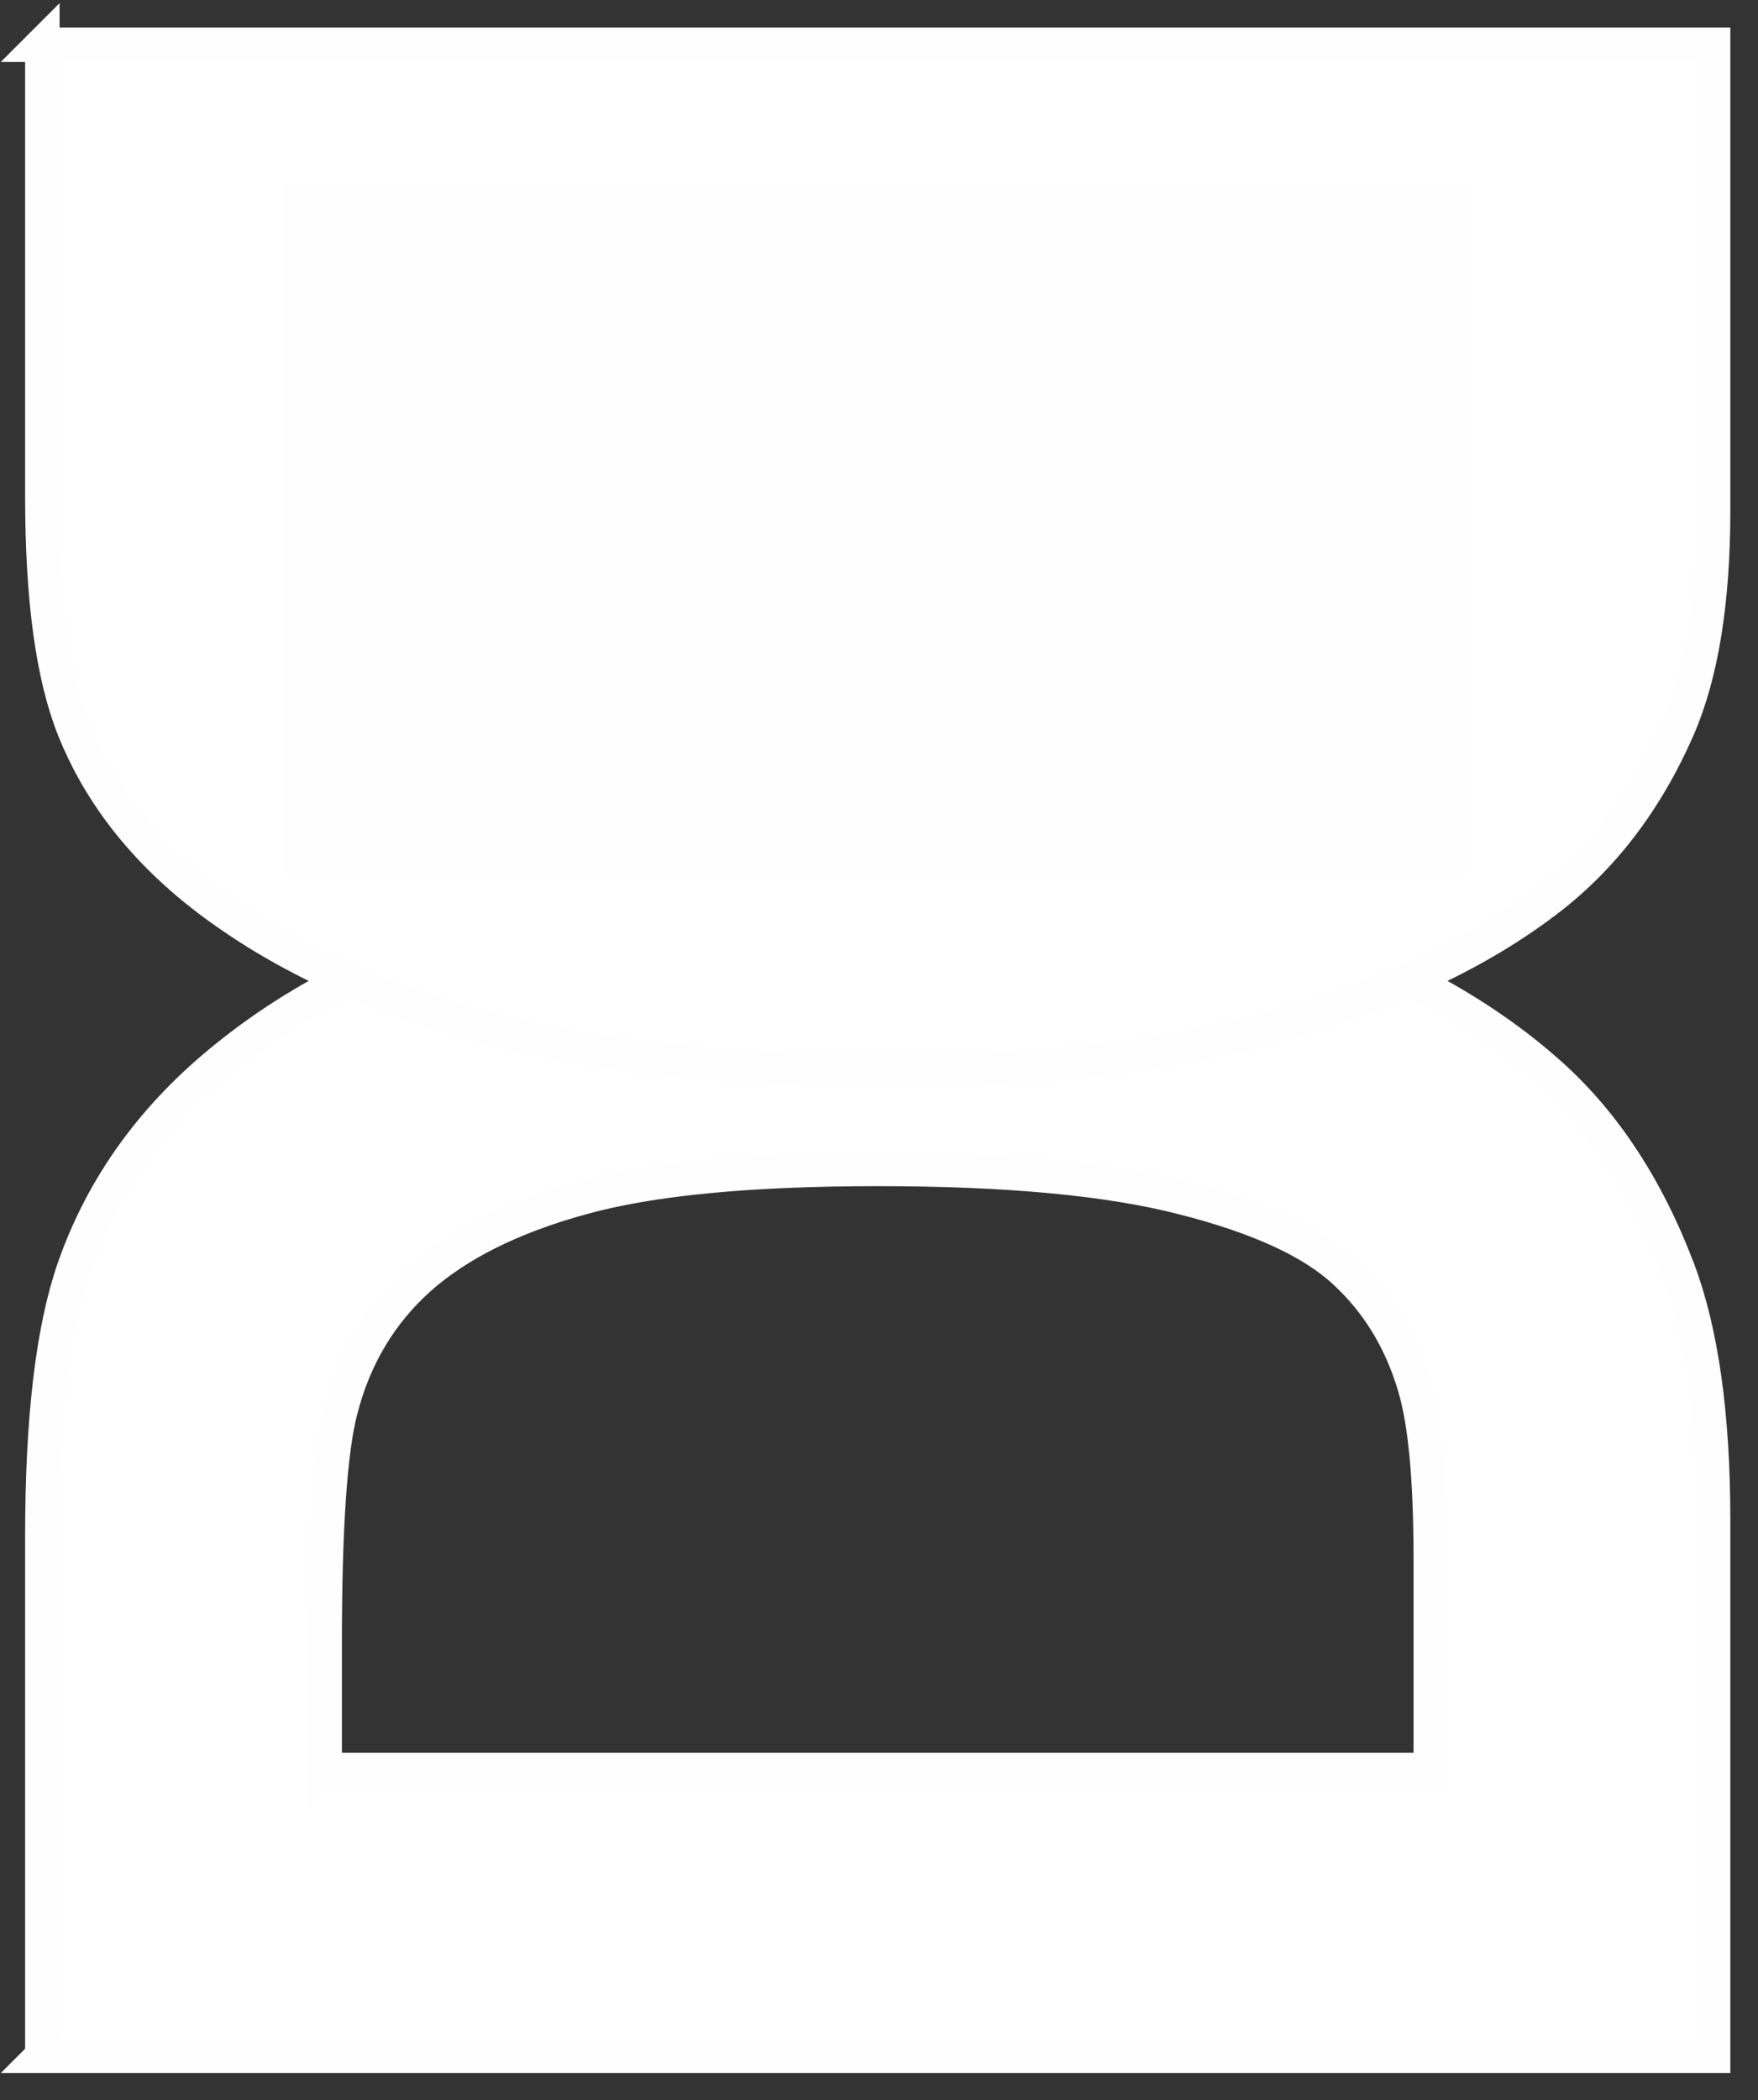 <?xml version="1.0" encoding="UTF-8"?> <!-- Creator: CorelDRAW 2019 (64-Bit) --> <svg xmlns="http://www.w3.org/2000/svg" xmlns:xlink="http://www.w3.org/1999/xlink" xmlns:xodm="http://www.corel.com/coreldraw/odm/2003" xml:space="preserve" width="72mm" height="86mm" style="shape-rendering:geometricPrecision; text-rendering:geometricPrecision; image-rendering:optimizeQuality; fill-rule:evenodd; clip-rule:evenodd" viewBox="0 0 7200 8600"><rect x="0" y="0" width="7200" height="8600" fill="#333333" stroke="none"/> <defs> <style type="text/css"> <![CDATA[ .str0 {stroke:#FEFEFE;stroke-width:141.11;stroke-miterlimit:22.926} .fil1 {fill:#FEFEFE} .fil0 {fill:white;fill-rule:nonzero} ]]> </style> </defs> <g id="Слой_x0020_1">  <g id="_1784716755648"> <path class="fil0 str0" d="M173.43 8418.91l0 -2128.15c0,-480.27 42.89,-846.15 130.48,-1097.63 117.85,-337.66 328.26,-628.23 630.77,-869.03 301.17,-242.14 670.51,-425.17 1108.7,-551.58 436.4,-125.07 976.41,-188.37 1616.66,-188.37 563.95,0 1048.2,59.29 1455.92,177.69 498.48,143.76 901.46,349.67 1208.94,617.36 234.11,201.72 415.62,474.94 546.33,817.93 97.08,256.82 144.94,600.01 144.94,1030.33l0 2191.45 -6842.74 0zm1156.33 -1170.46l4530.08 0 0 -867.51c0,-324.31 -22.35,-558.25 -65.47,-702.2 -55.77,-189.71 -151.26,-345.86 -285.14,-469.6 -133.65,-125.07 -353.54,-225.93 -659.21,-303.91 -305.91,-79.5 -724.91,-118.4 -1253.64,-118.4 -528.95,0 -933.51,38.9 -1217.07,118.4 -283.32,77.98 -503.21,188.18 -662.6,329.46 -157.58,141.28 -265.94,320.31 -321.7,538.24 -42.9,161.3 -65.25,480.08 -65.25,953.68l0 521.84z"></path> <path class="fil0 str0" d="M173.43 183.23l0 1849.44c0,417.38 42.89,735.34 130.48,953.89 117.85,293.44 328.26,545.95 630.77,755.22 301.17,210.43 670.51,369.49 1108.71,479.34 436.39,108.7 976.4,163.71 1616.65,163.71 563.95,0 1048.2,-51.53 1455.92,-154.43 498.48,-124.93 901.46,-303.87 1208.94,-536.51 234.11,-175.3 415.62,-412.73 546.33,-710.81 97.08,-223.19 144.94,-521.43 144.94,-895.4l0 -1904.45 -6842.74 0zm1156.33 1017.18l4530.08 0 0 753.89c0,281.84 -22.35,485.15 -65.47,610.24 -55.77,164.87 -151.26,300.57 -285.14,408.1 -133.65,108.69 -353.54,196.34 -659.21,264.11 -305.91,69.1 -724.91,102.9 -1253.64,102.9 -528.95,0 -933.51,-33.8 -1217.07,-102.9 -283.32,-67.77 -503.21,-163.54 -662.6,-286.31 -157.58,-122.78 -265.94,-278.36 -321.7,-467.75 -42.9,-140.17 -65.25,-417.21 -65.25,-828.79l0 -453.49z"></path> </g> <rect class="fil1" x="1159.04" y="752.99" width="4846.15" height="2831.16"></rect> </g> </svg> 